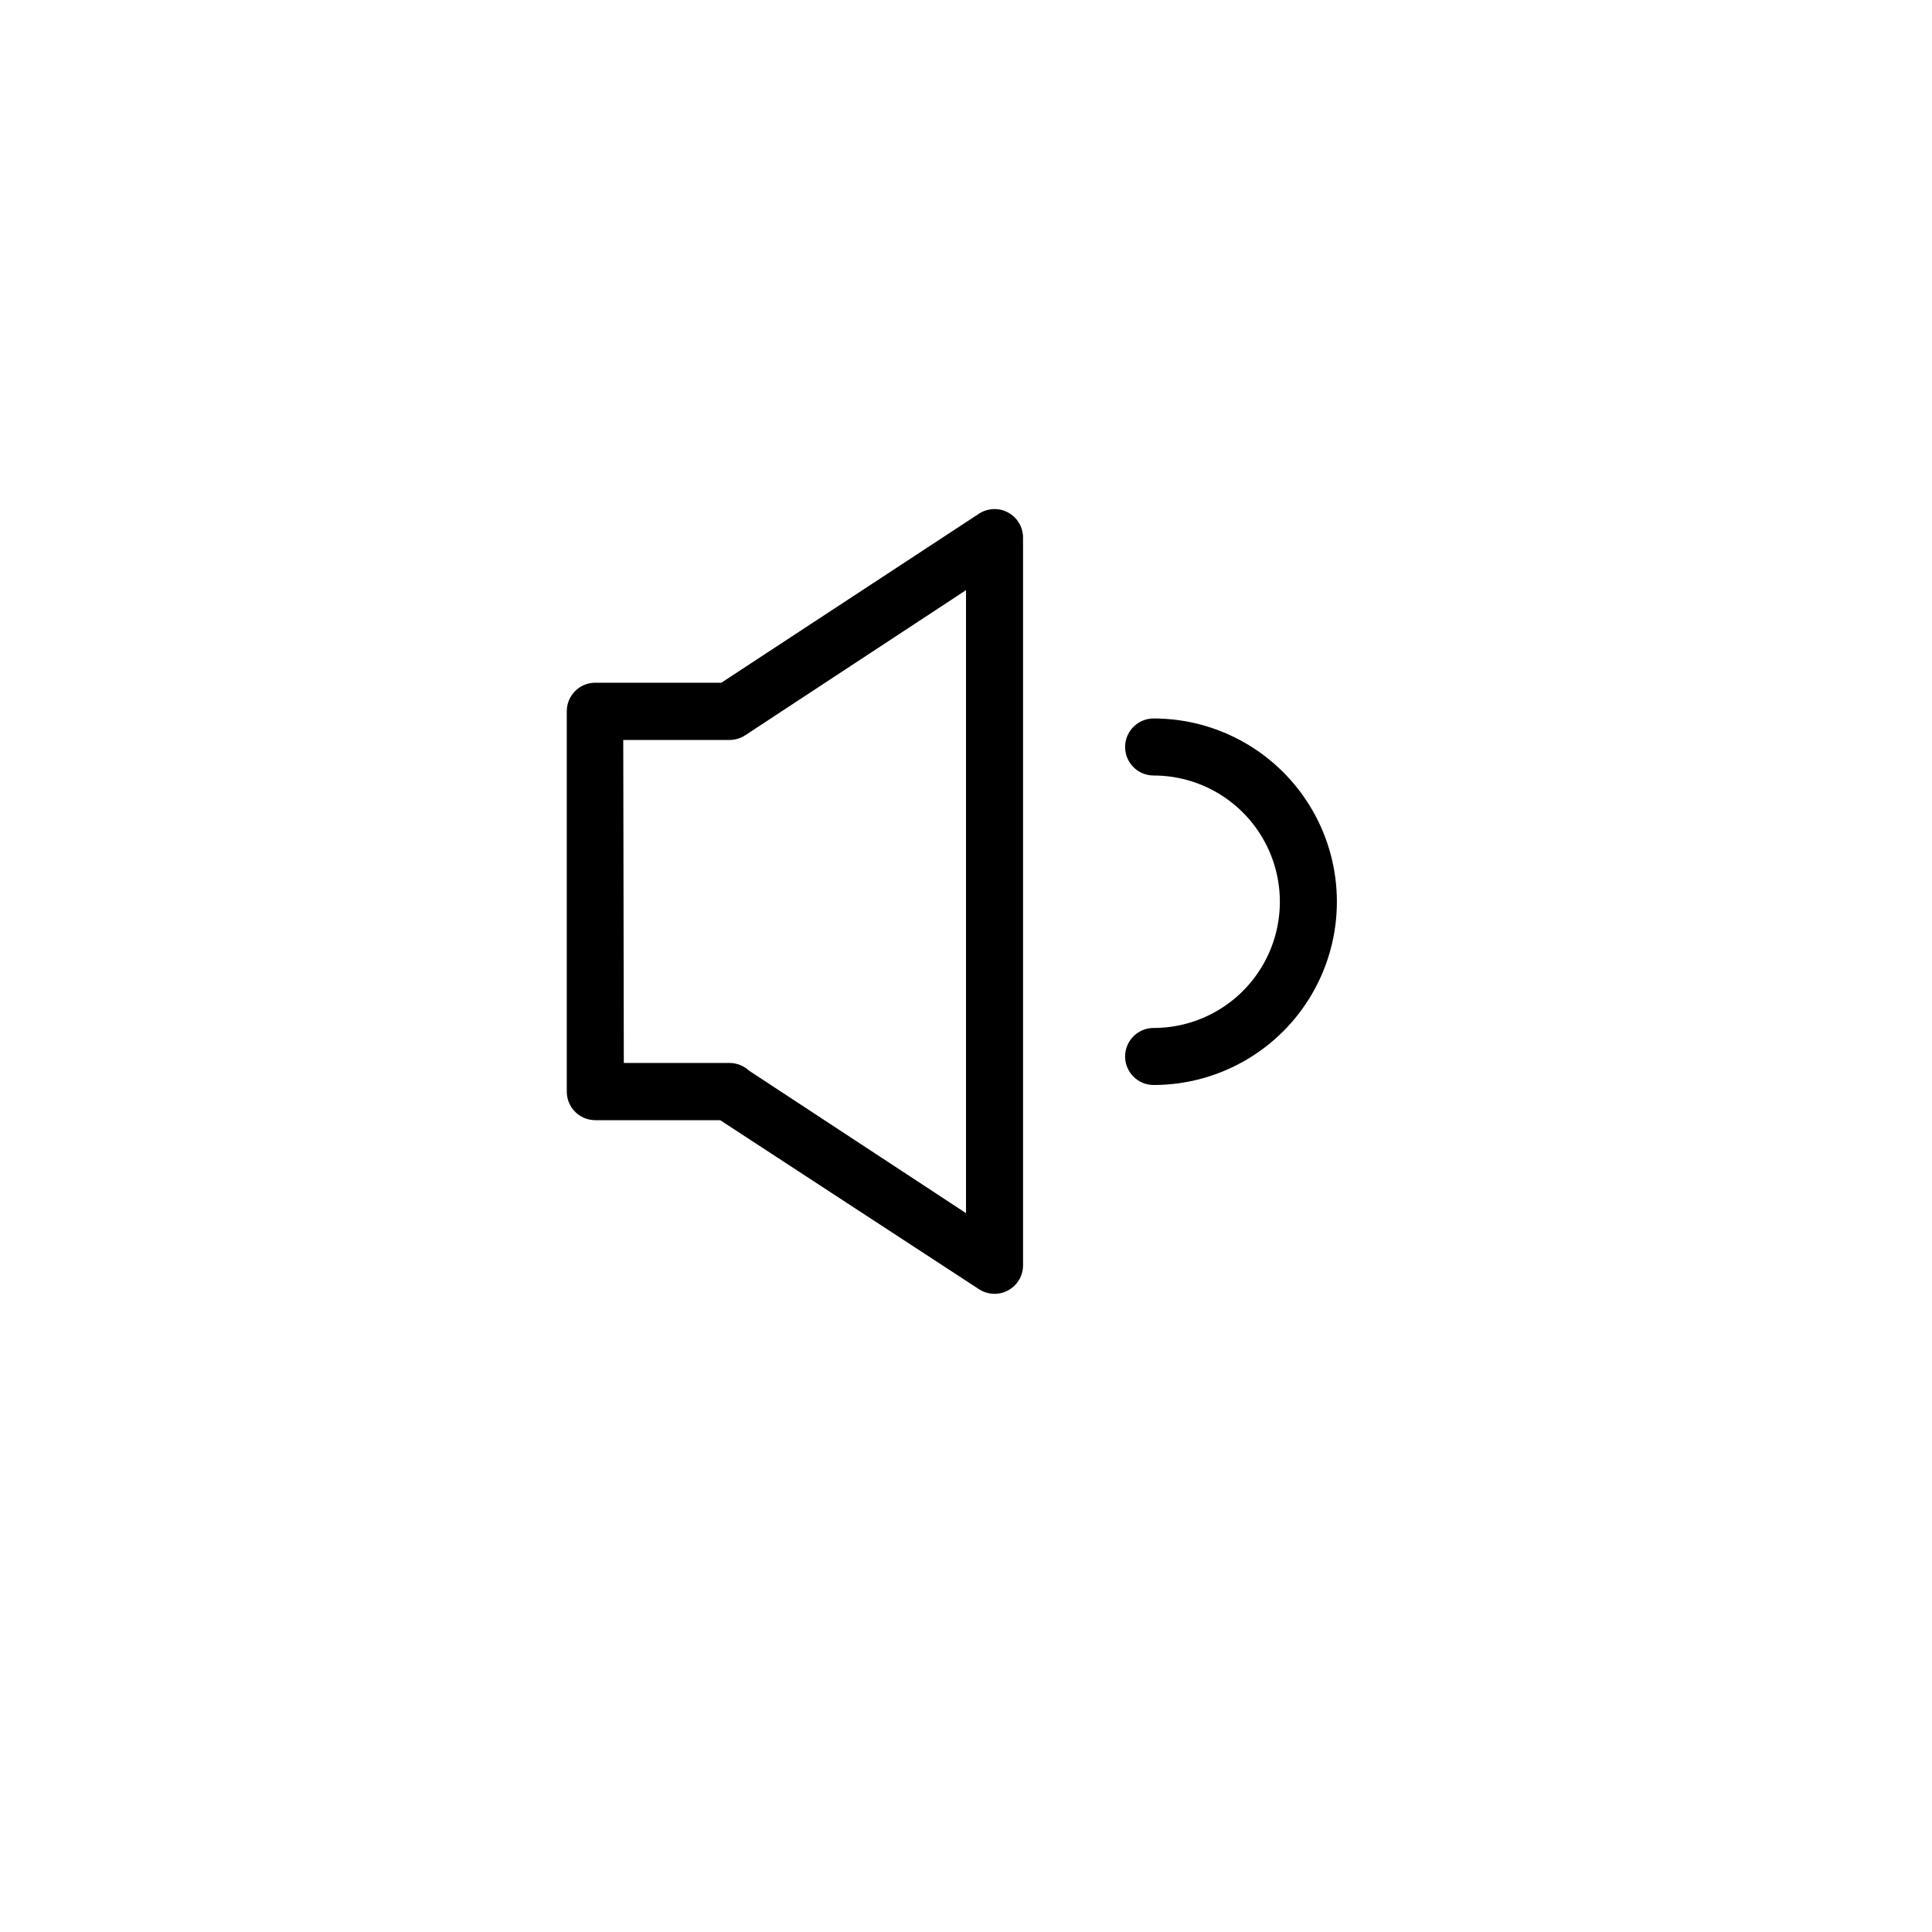 <?xml version="1.0" encoding="UTF-8"?>
<!-- The Best Svg Icon site in the world: iconSvg.co, Visit us! https://iconsvg.co -->
<svg fill="#000000" width="800px" height="800px" version="1.1" viewBox="144 144 512 512" xmlns="http://www.w3.org/2000/svg">
 <g>
  <path d="m449.72 416.42c-4.172 0-7.555 3.383-7.555 7.559 0 4.172 3.383 7.555 7.555 7.555 17.352 0 33.387-9.254 42.062-24.281 8.676-15.027 8.676-33.543 0-48.566-8.676-15.027-24.711-24.285-42.062-24.285-4.172 0-7.555 3.383-7.555 7.559 0 4.172 3.383 7.555 7.555 7.555 11.953 0 22.996 6.379 28.973 16.727 5.977 10.352 5.977 23.105 0 33.453-5.977 10.352-17.02 16.727-28.973 16.727z"/>
  <path d="m301.61 440.86h33.25l68.57 44.785c2.285 1.496 5.203 1.641 7.629 0.375 2.422-1.262 3.977-3.738 4.059-6.469v-193.11c-0.012-2.769-1.535-5.312-3.973-6.625s-5.398-1.188-7.715 0.324l-68.266 44.789h-33.555c-4.117 0.082-7.406 3.441-7.406 7.559v100.76c-0.027 4.137 3.269 7.523 7.406 7.609zm7.559-100.76h28.215l-0.004-0.004c1.469-0.008 2.906-0.445 4.133-1.258l58.492-38.441v165.1l-57.535-37.785c-1.375-1.27-3.168-1.988-5.039-2.016h-28.113z"/>
 </g>
</svg>